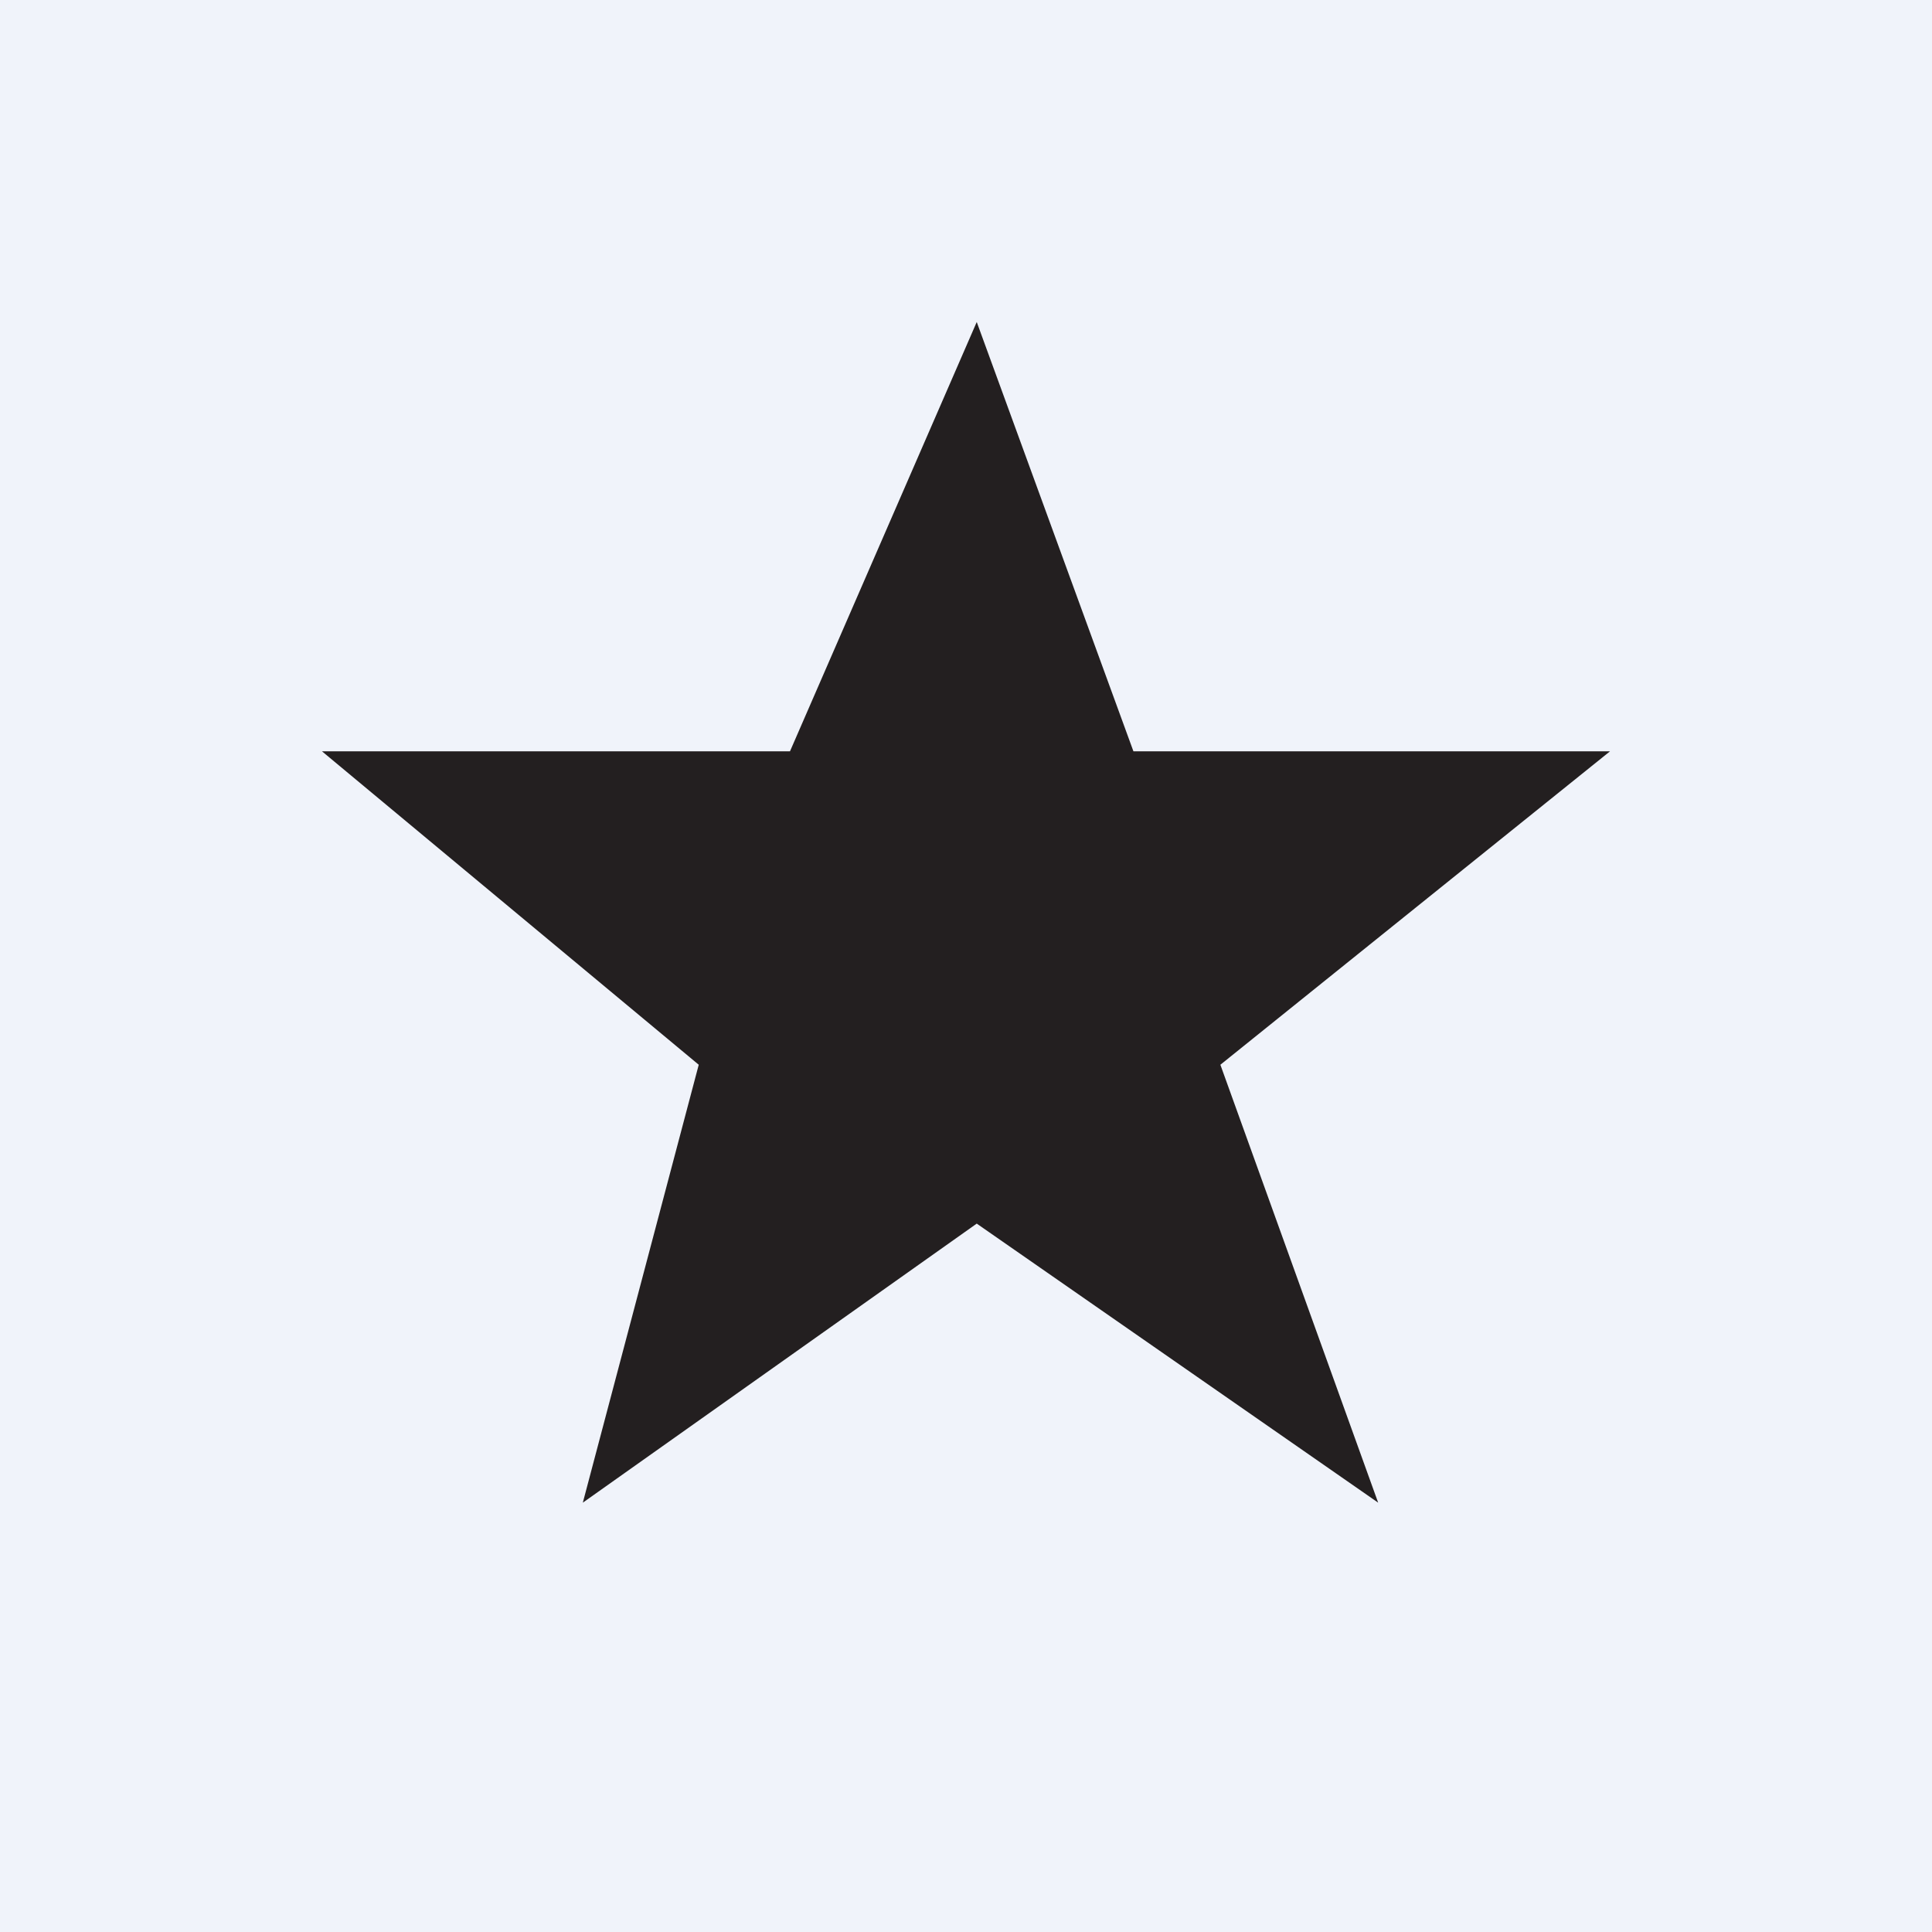 <!-- by TradingView --><svg width="18" height="18" viewBox="0 0 18 18" xmlns="http://www.w3.org/2000/svg"><path fill="#F0F3FA" d="M0 0h18v18H0z"/><path d="M7.36 7H3l3.51 2.92L5.43 14l3.67-2.6 3.74 2.6-1.47-4.08L15 7h-4.44L9.1 3 7.36 7Z" fill="#231F20"/></svg>